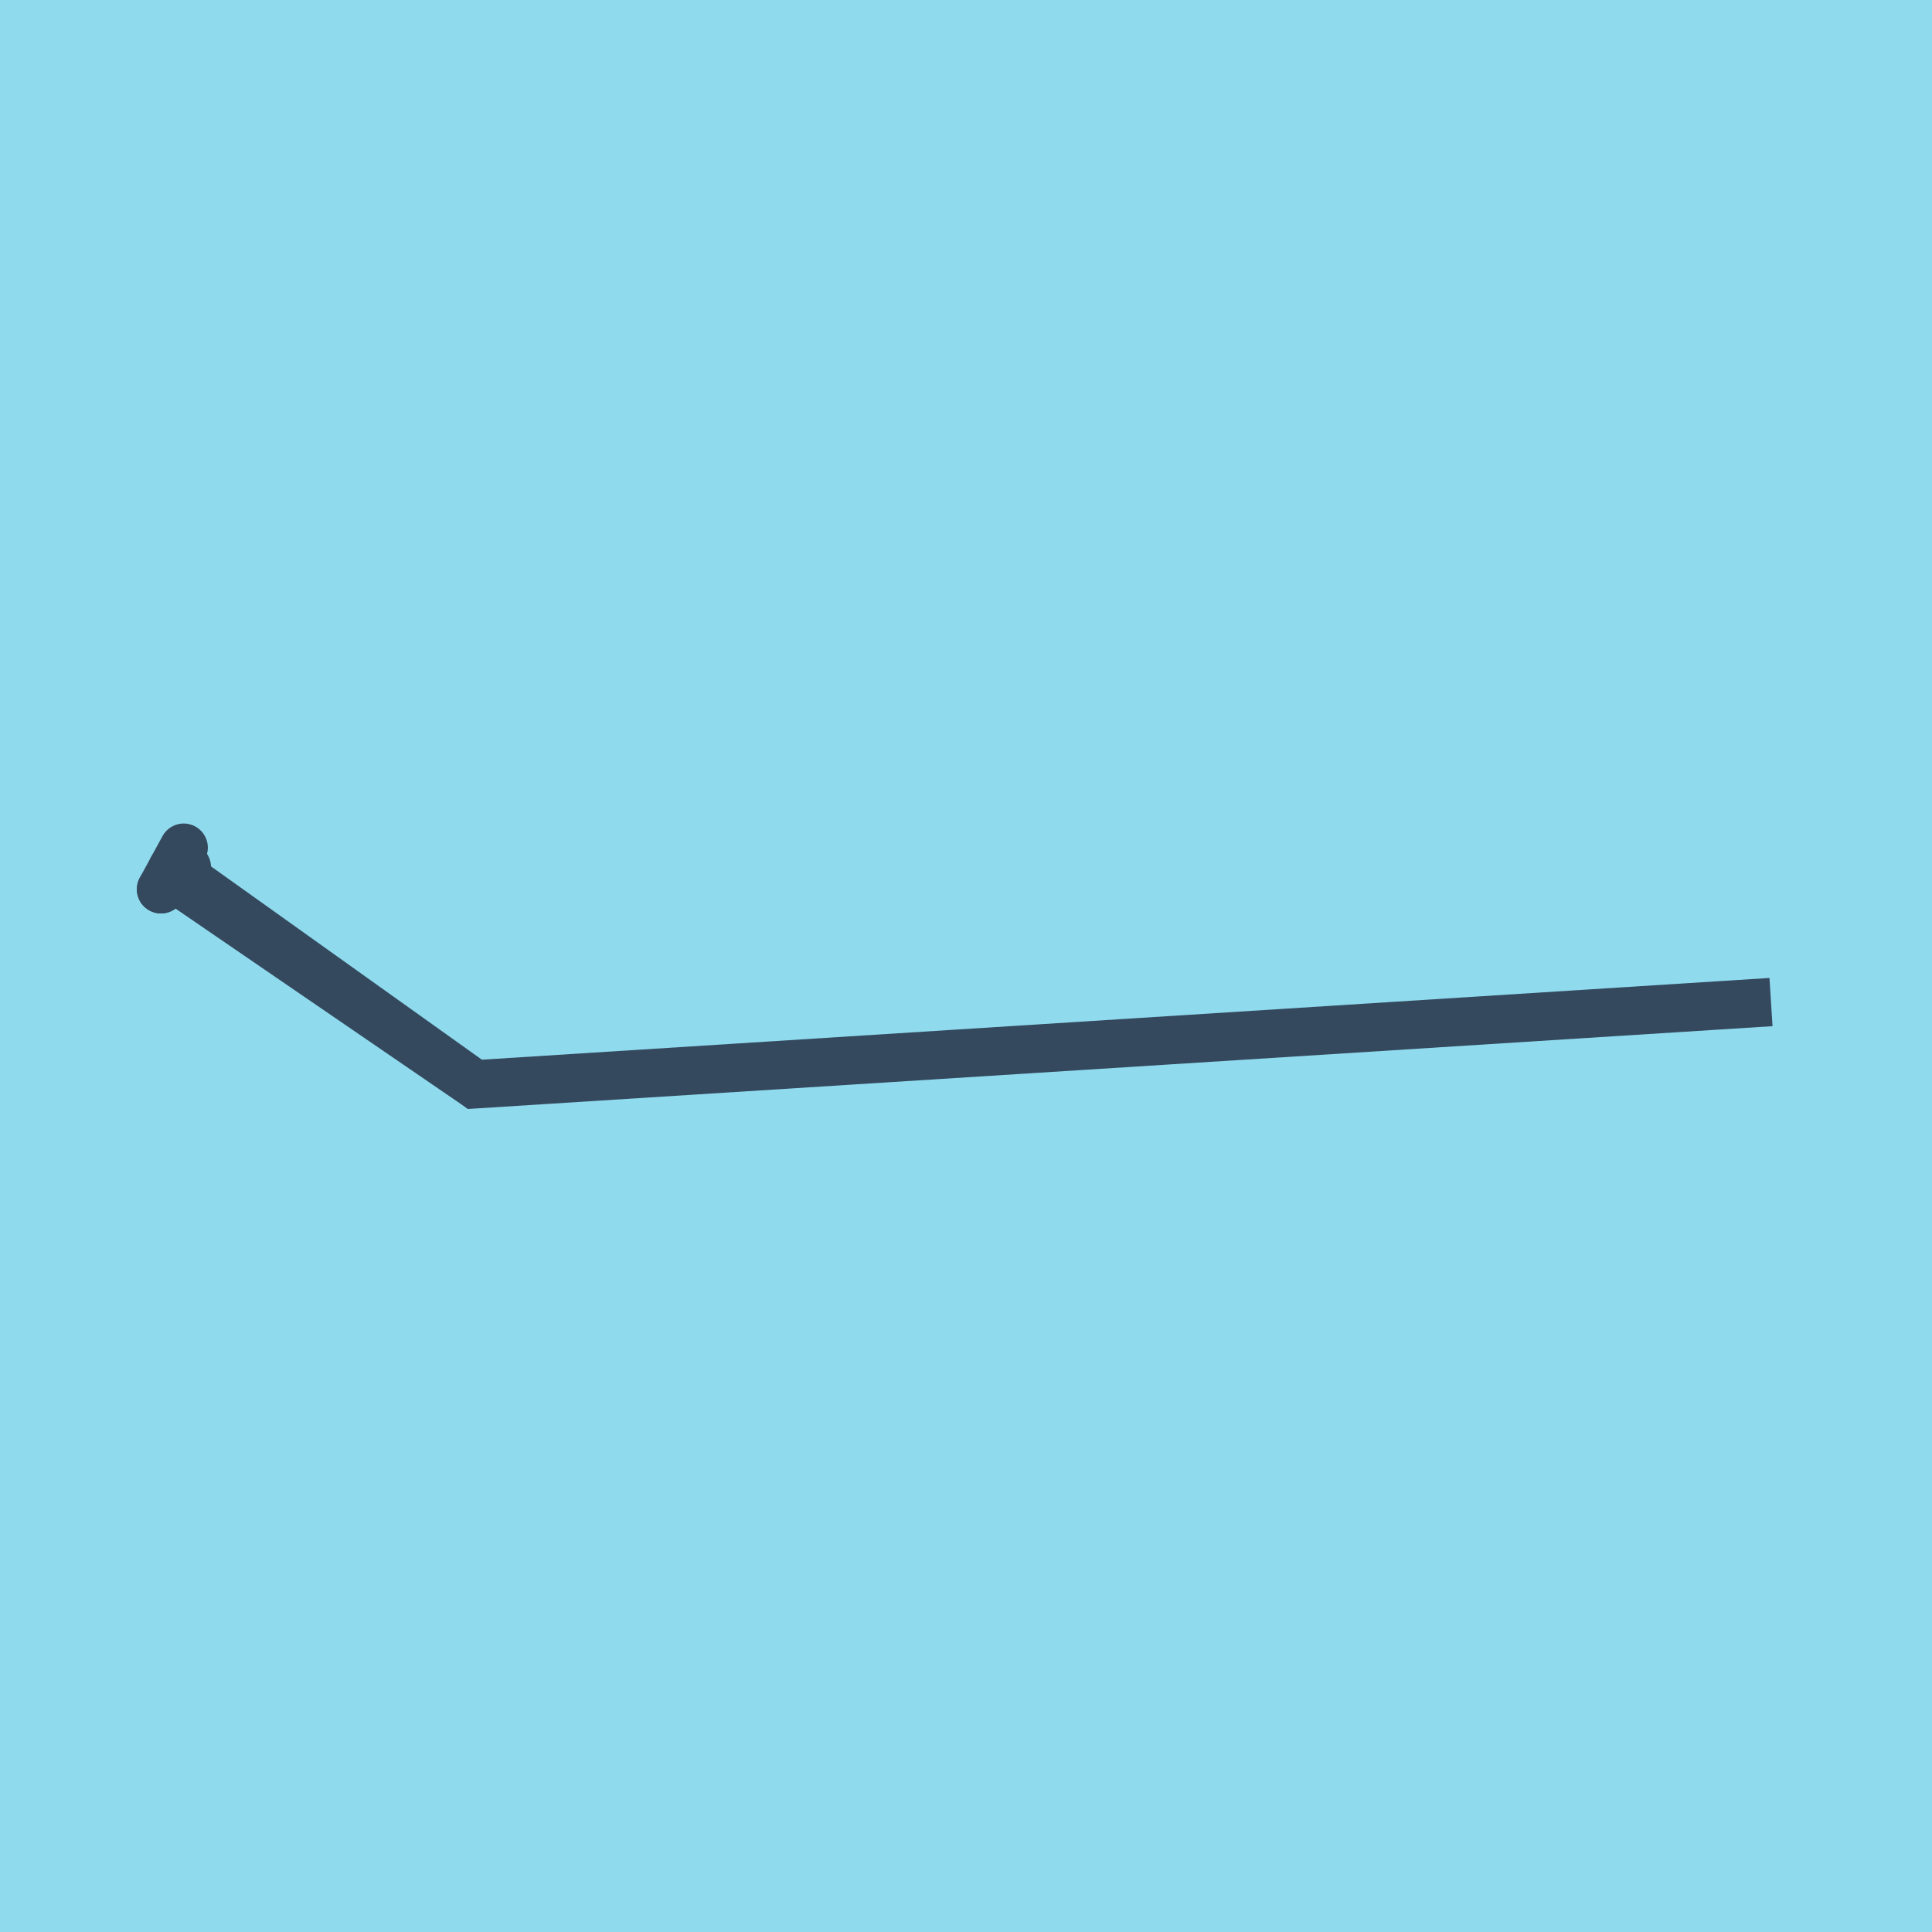 <?xml version="1.0" encoding="utf-8"?>
<!DOCTYPE svg PUBLIC "-//W3C//DTD SVG 1.1//EN" "http://www.w3.org/Graphics/SVG/1.1/DTD/svg11.dtd">
<svg xmlns="http://www.w3.org/2000/svg" xmlns:xlink="http://www.w3.org/1999/xlink" viewBox="-10 -10 120 120" preserveAspectRatio="xMidYMid meet">
	<path style="fill:#90daee" d="M-10-10h120v120H-10z"/>
			<polyline stroke-linecap="round" points="1.607,43.863 0,45.235 " style="fill:none;stroke:#34495e;stroke-width: 3px"/>
			<polyline stroke-linecap="round" points="0,45.235 1.41,42.65 " style="fill:none;stroke:#34495e;stroke-width: 3px"/>
			<polyline stroke-linecap="round" points="0.804,44.549 19.494,57.35 100,52.24 19.494,57.35 0.705,43.942 " style="fill:none;stroke:#34495e;stroke-width: 3px"/>
	</svg>
